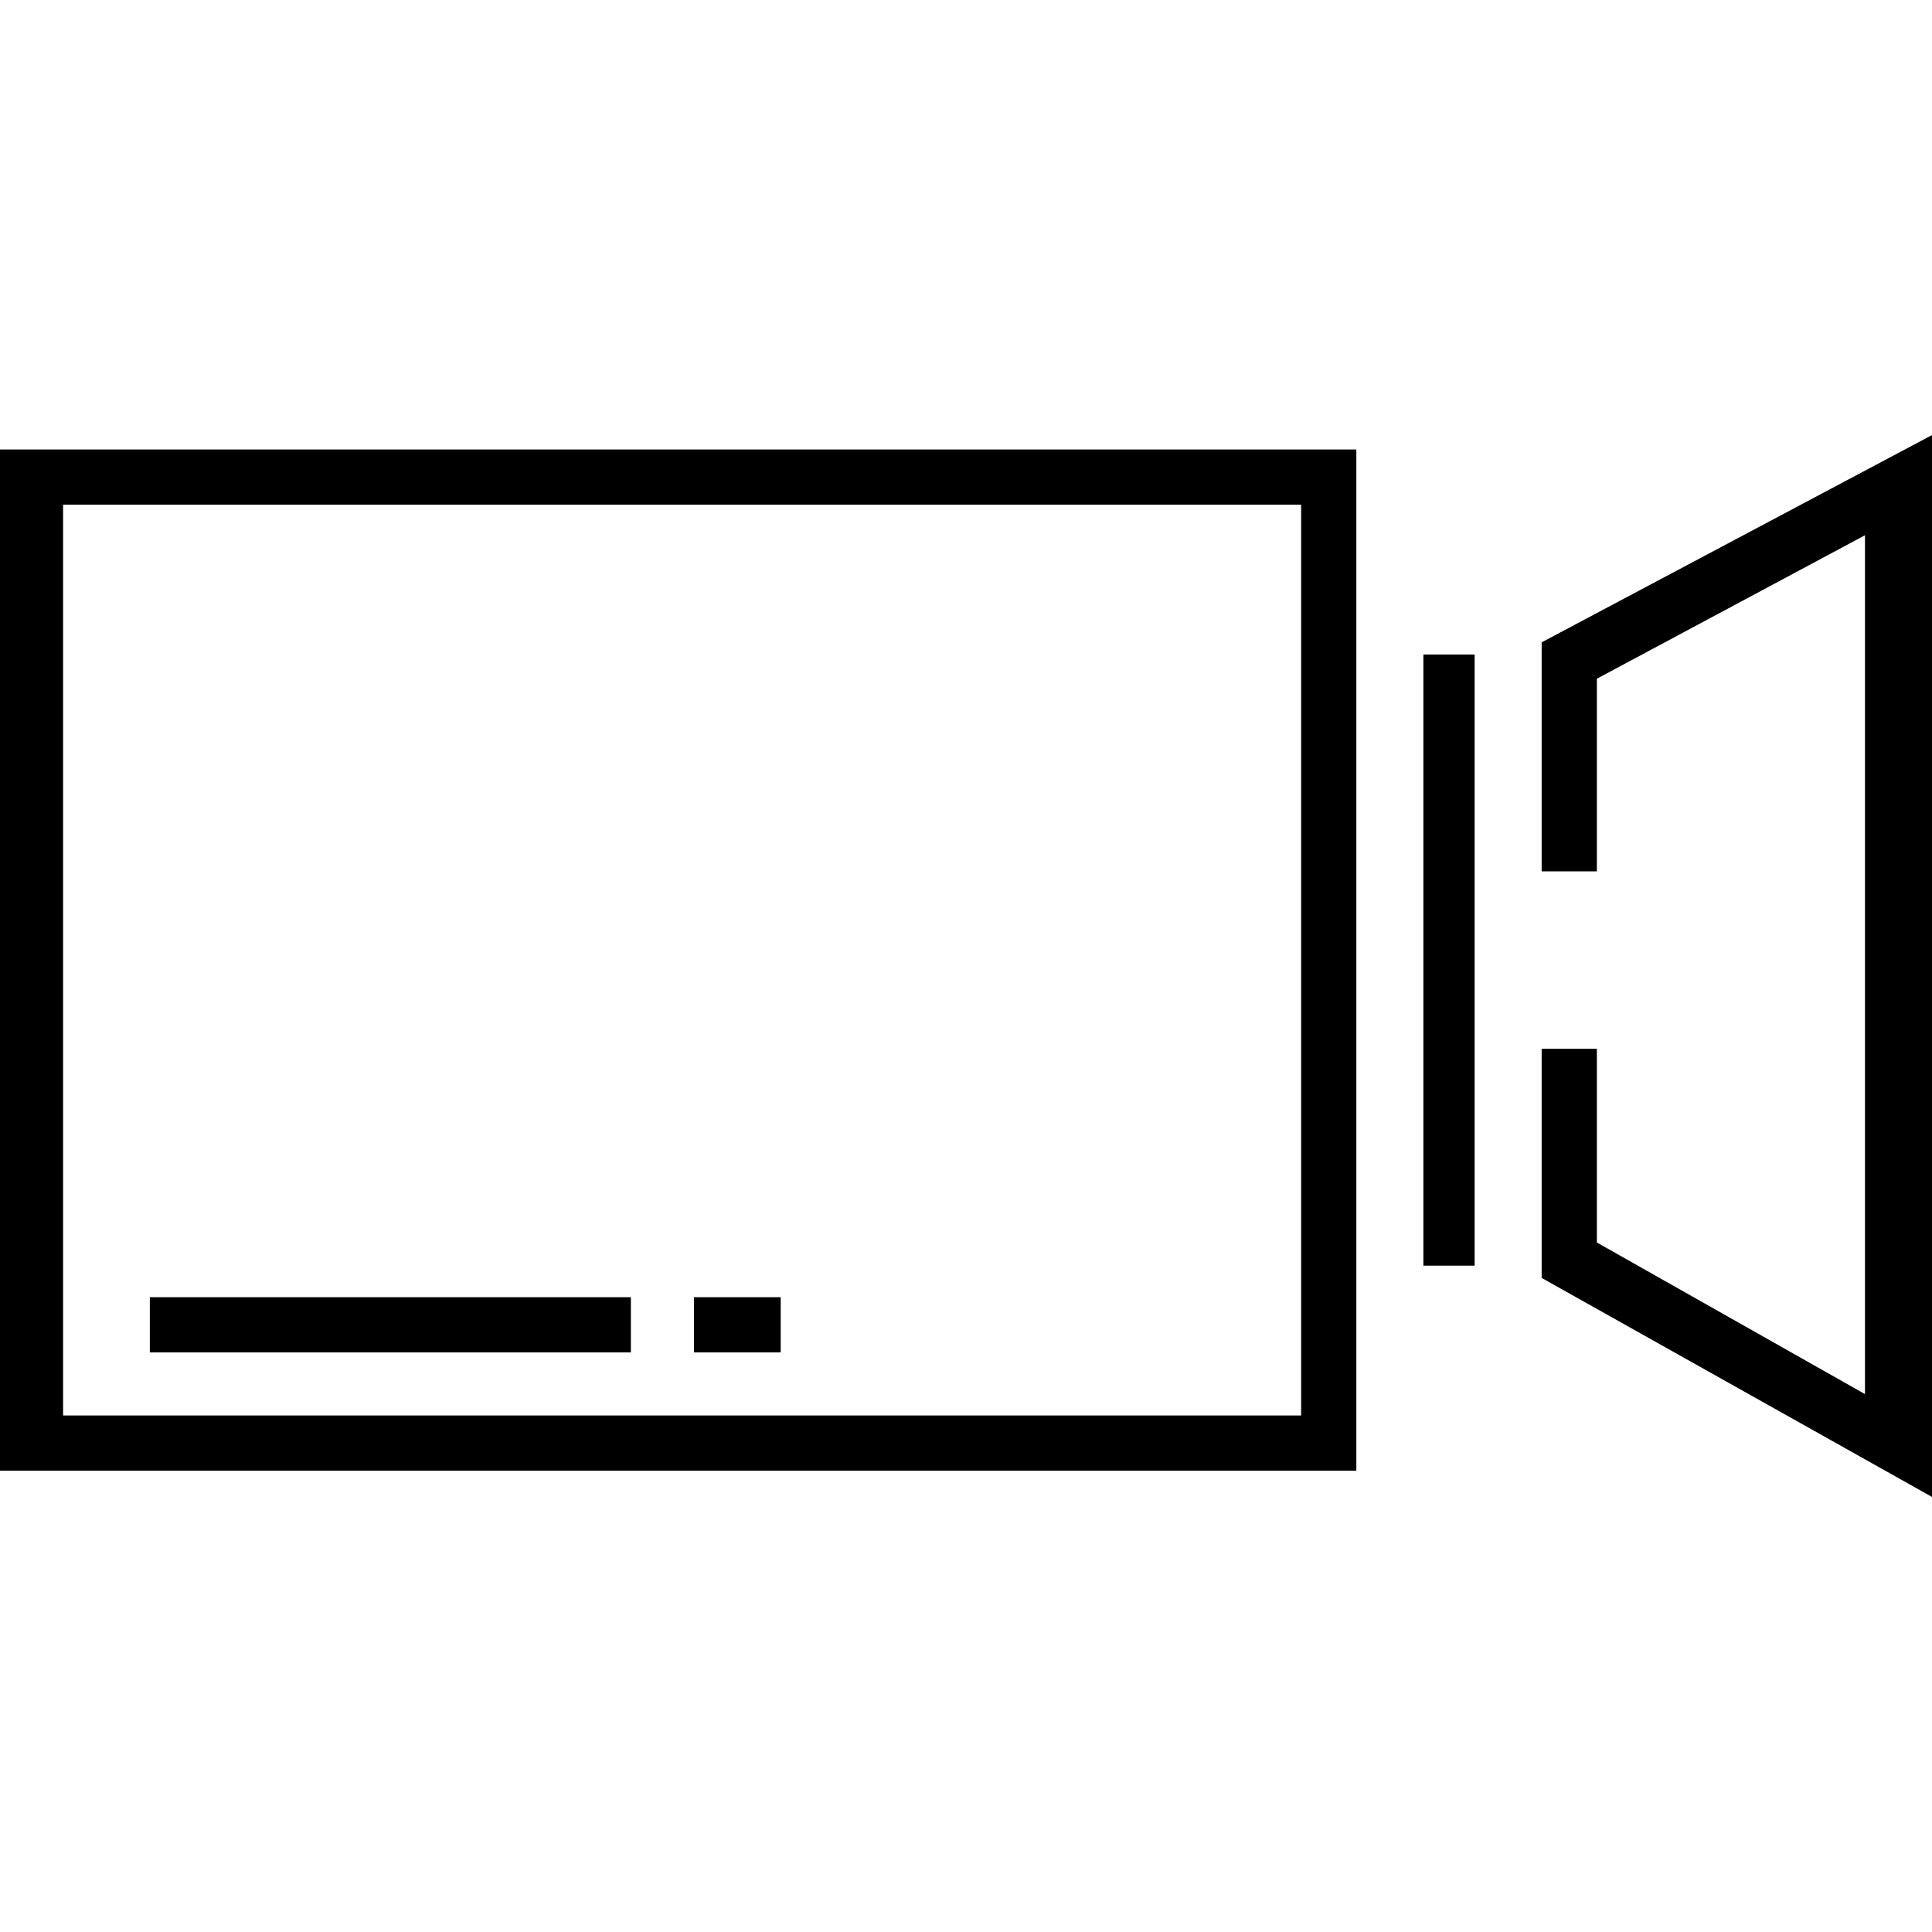 <?xml version="1.0" encoding="iso-8859-1"?>
<!-- Generator: Adobe Illustrator 18.0.0, SVG Export Plug-In . SVG Version: 6.00 Build 0)  -->
<!DOCTYPE svg PUBLIC "-//W3C//DTD SVG 1.1//EN" "http://www.w3.org/Graphics/SVG/1.1/DTD/svg11.dtd">
<svg version="1.1" id="Capa_1" xmlns="http://www.w3.org/2000/svg" xmlns:xlink="http://www.w3.org/1999/xlink" x="0px" y="0px"
	 viewBox="0 0 490 490" style="enable-background:new 0 0 490 490;" xml:space="preserve">
<g>
	<g id="XMLID_588_">
		<path d="M344,373H0V114h344V373z M16,359h314V128H16V359z"/>
	</g>
	<g id="XMLID_589_">
		<rect x="38" y="329" width="122" height="14"/>
	</g>
	<g id="XMLID_590_">
		<rect x="176" y="329" width="22" height="14"/>
	</g>
	<g id="XMLID_592_">
		<rect x="361" y="166" width="13" height="155"/>
	</g>
	<g id="XMLID_612_">
		<polygon points="490,379.655 391,324.11 391,266 405,266 405,315.122 473,353.573 473,135.754 405,172.141 405,221 391,221 
			391,162.913 490,110.345 		"/>
	</g>
</g>
<g>
</g>
<g>
</g>
<g>
</g>
<g>
</g>
<g>
</g>
<g>
</g>
<g>
</g>
<g>
</g>
<g>
</g>
<g>
</g>
<g>
</g>
<g>
</g>
<g>
</g>
<g>
</g>
<g>
</g>
</svg>
